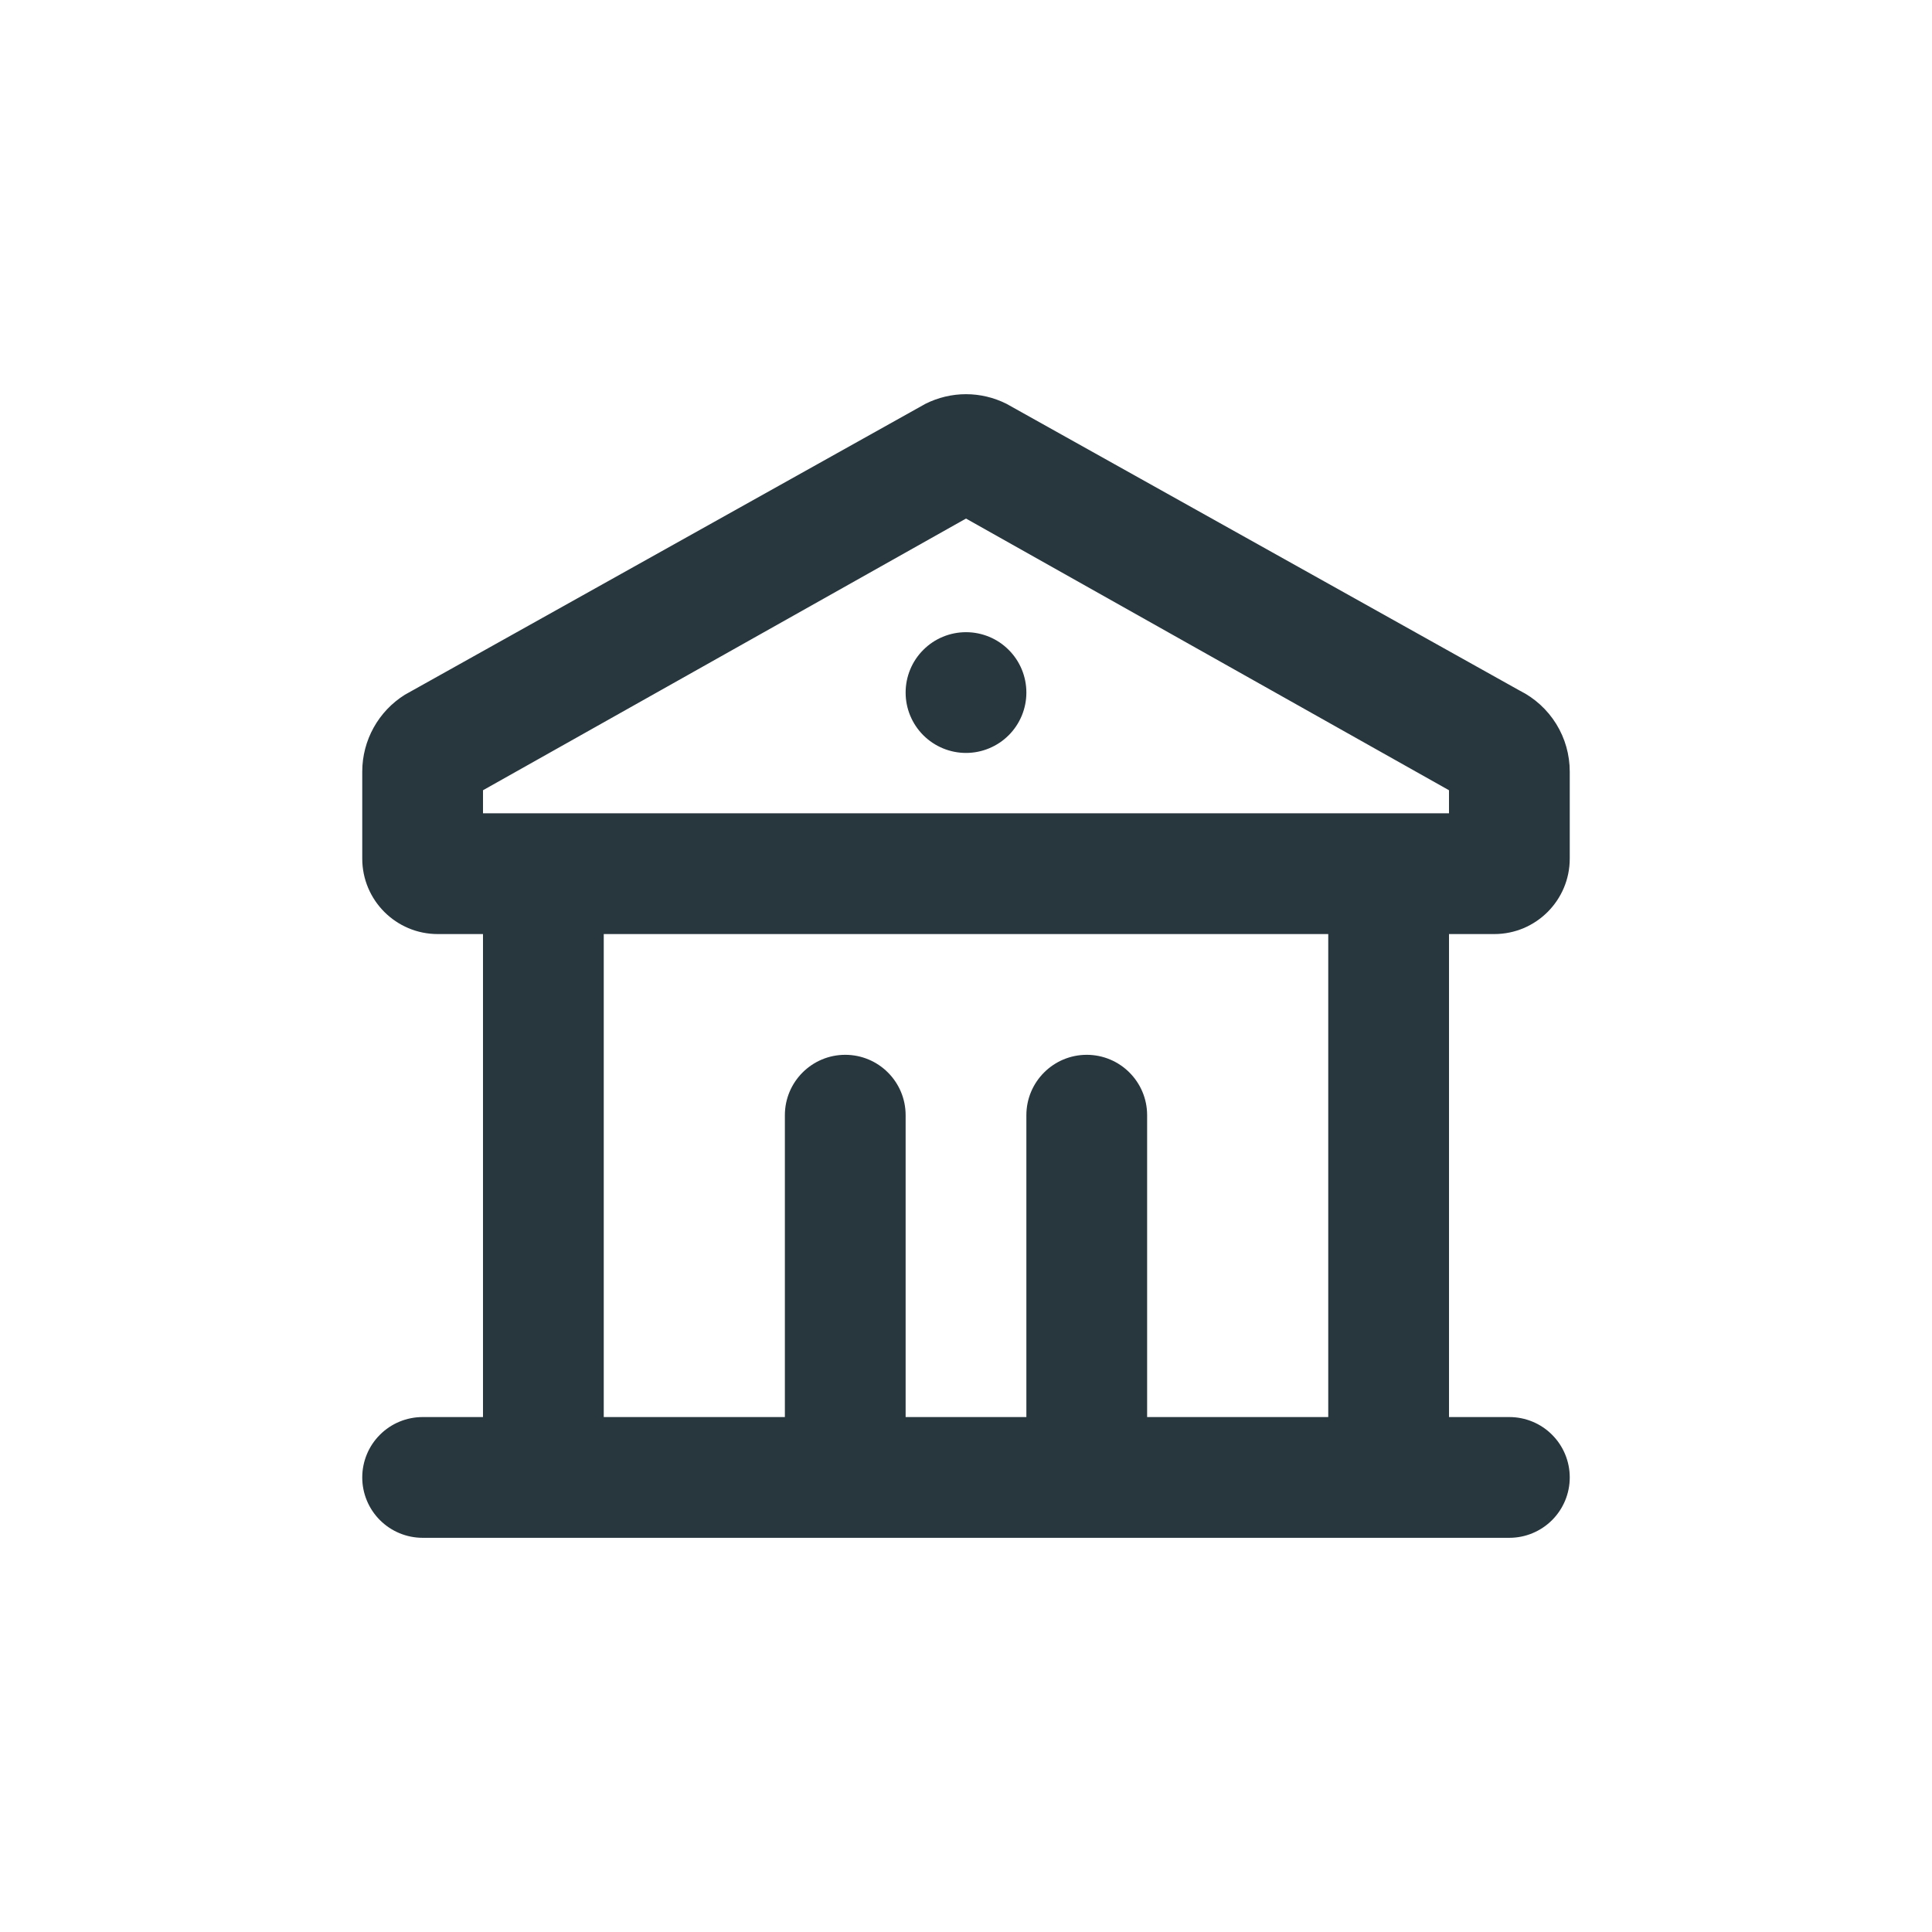 <svg xmlns="http://www.w3.org/2000/svg" width="32" height="32" viewBox="0 0 32 32" fill="none"><path d="M16.67 6.688L25.17 11.438C25.419 11.562 25.629 11.754 25.776 11.991C25.923 12.228 26 12.502 26 12.781V14.221C26 14.911 25.44 15.471 24.75 15.471H24V23.471H25C25.265 23.471 25.52 23.576 25.707 23.764C25.895 23.951 26 24.206 26 24.471C26 24.736 25.895 24.99 25.707 25.178C25.52 25.365 25.265 25.471 25 25.471H7C6.735 25.471 6.48 25.365 6.293 25.178C6.105 24.99 6 24.736 6 24.471C6 24.206 6.105 23.951 6.293 23.764C6.48 23.576 6.735 23.471 7 23.471H8V15.471H7.25C6.56 15.471 6 14.911 6 14.221V12.781C6 12.259 6.27 11.779 6.706 11.507L15.329 6.688C15.537 6.584 15.767 6.529 16 6.529C16.233 6.529 16.462 6.584 16.67 6.688ZM22 15.471H10V23.471H13V18.471C13 17.919 13.448 17.471 14 17.471C14.552 17.471 15 17.919 15 18.471V23.471H17V18.471C17 17.919 17.448 17.471 18 17.471C18.552 17.471 19 17.919 19 18.471V23.471H22V15.471ZM16 8.589L8 13.089V13.471H24V13.089L16 8.589ZM16 10.471C16.265 10.471 16.52 10.576 16.707 10.764C16.895 10.951 17 11.206 17 11.471C17 11.736 16.895 11.99 16.707 12.178C16.52 12.365 16.265 12.471 16 12.471C15.735 12.471 15.48 12.365 15.293 12.178C15.105 11.99 15 11.736 15 11.471C15 11.206 15.105 10.951 15.293 10.764C15.48 10.576 15.735 10.471 16 10.471Z" fill="#28363E"></path></svg>